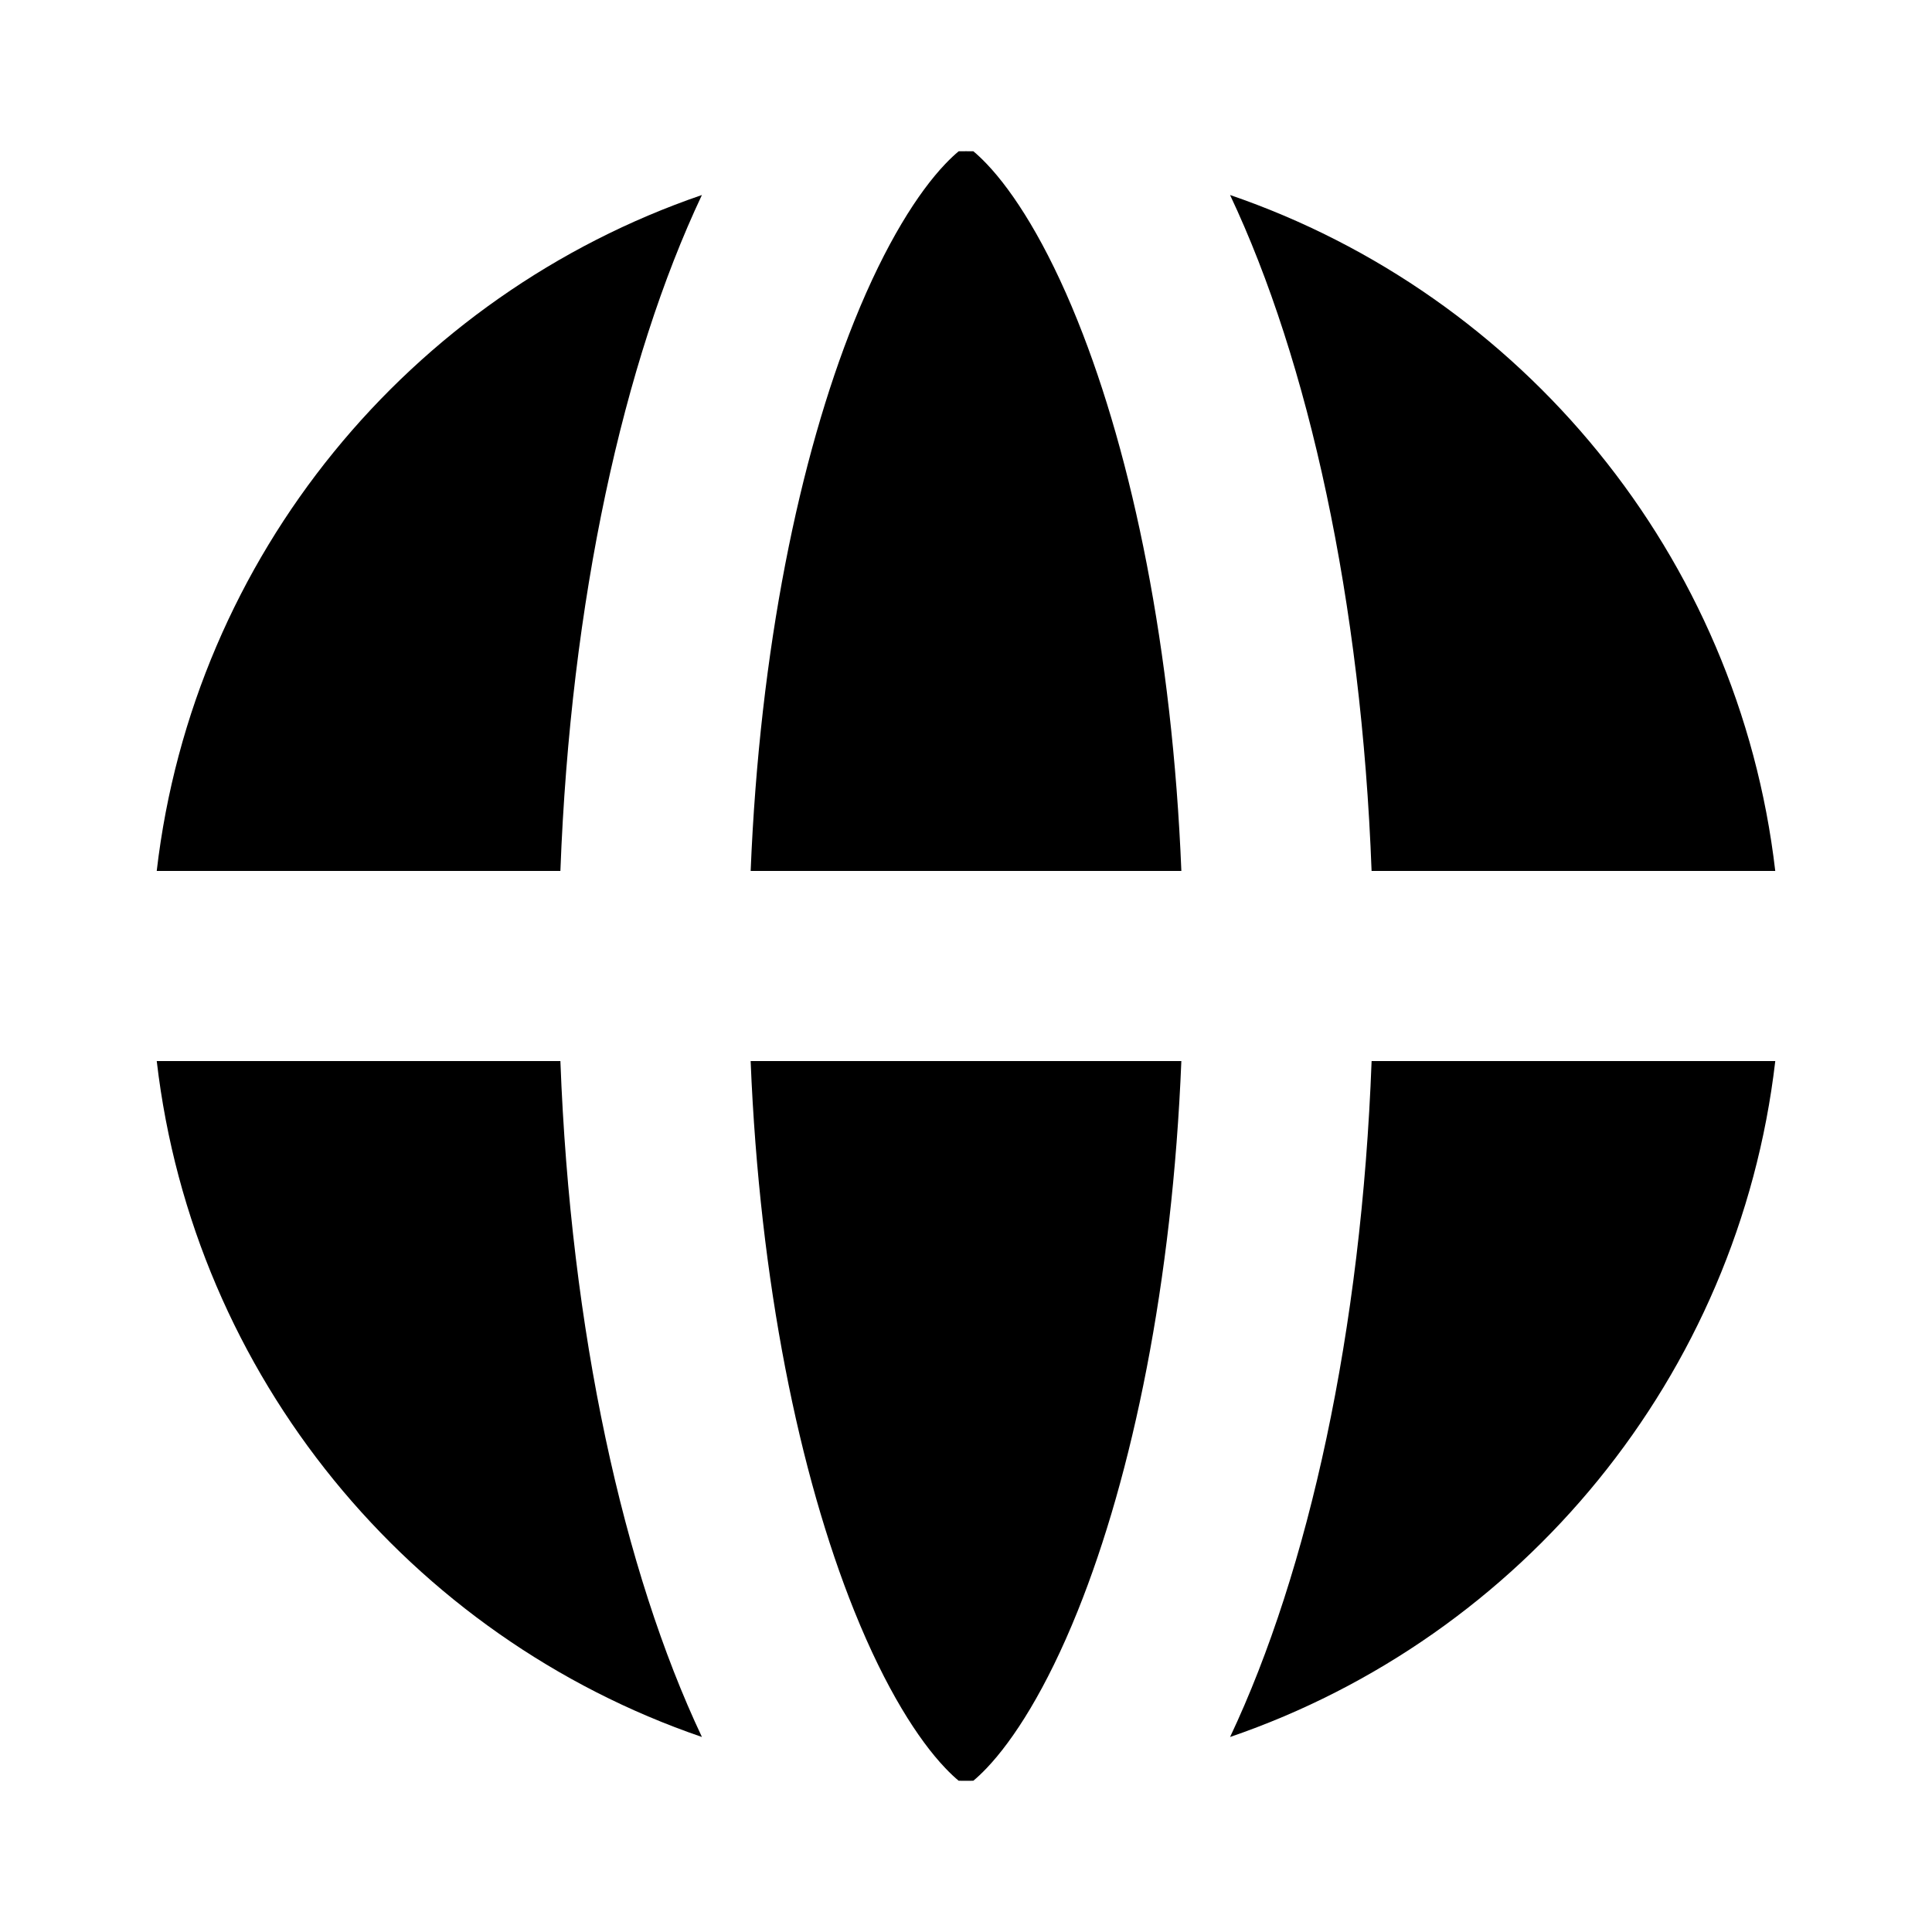 <?xml version="1.0" encoding="UTF-8"?>
<!-- Uploaded to: ICON Repo, www.svgrepo.com, Generator: ICON Repo Mixer Tools -->
<svg fill="#000000" width="800px" height="800px" version="1.1" viewBox="144 144 512 512" xmlns="http://www.w3.org/2000/svg">
 <g>
  <path d="m429.6 229.06c14.543 36.145 25.094 87.043 27.473 145.75h-114.14c2.383-58.707 12.93-109.6 27.473-145.75 8.348-20.75 17.023-34.172 24.082-41.59 1.398-1.469 2.59-2.566 3.578-3.383l1.941-0.008 1.941 0.008c0.984 0.816 2.176 1.914 3.574 3.383 7.059 7.418 15.734 20.84 24.082 41.59z"/>
  <path d="m342.93 425.19h114.14c-2.379 58.703-12.93 109.6-27.473 145.75-8.348 20.75-17.023 34.168-24.082 41.59-1.398 1.469-2.59 2.57-3.578 3.387l-1.938 0.008-1.941-0.008c-0.988-0.816-2.18-1.918-3.578-3.387-7.059-7.422-15.734-20.84-24.082-41.59-14.543-36.145-25.09-87.043-27.473-145.75z"/>
  <path d="m507.49 425.19c-2.68 71.594-16.68 135.03-37.504 179.13 77.262-26.457 134.76-95.508 144.48-179.13z"/>
  <path d="m292.51 425.19c2.684 71.594 16.68 135.03 37.508 179.13-77.266-26.457-134.77-95.508-144.48-179.13z"/>
  <path d="m185.54 374.81h106.97c2.684-71.594 16.68-135.02 37.504-179.13-77.262 26.457-134.76 95.508-144.48 179.13z"/>
  <path d="m614.46 374.81c-9.719-83.625-67.219-152.68-144.48-179.13 20.824 44.109 34.824 107.54 37.504 179.13z"/>
 </g>
</svg>